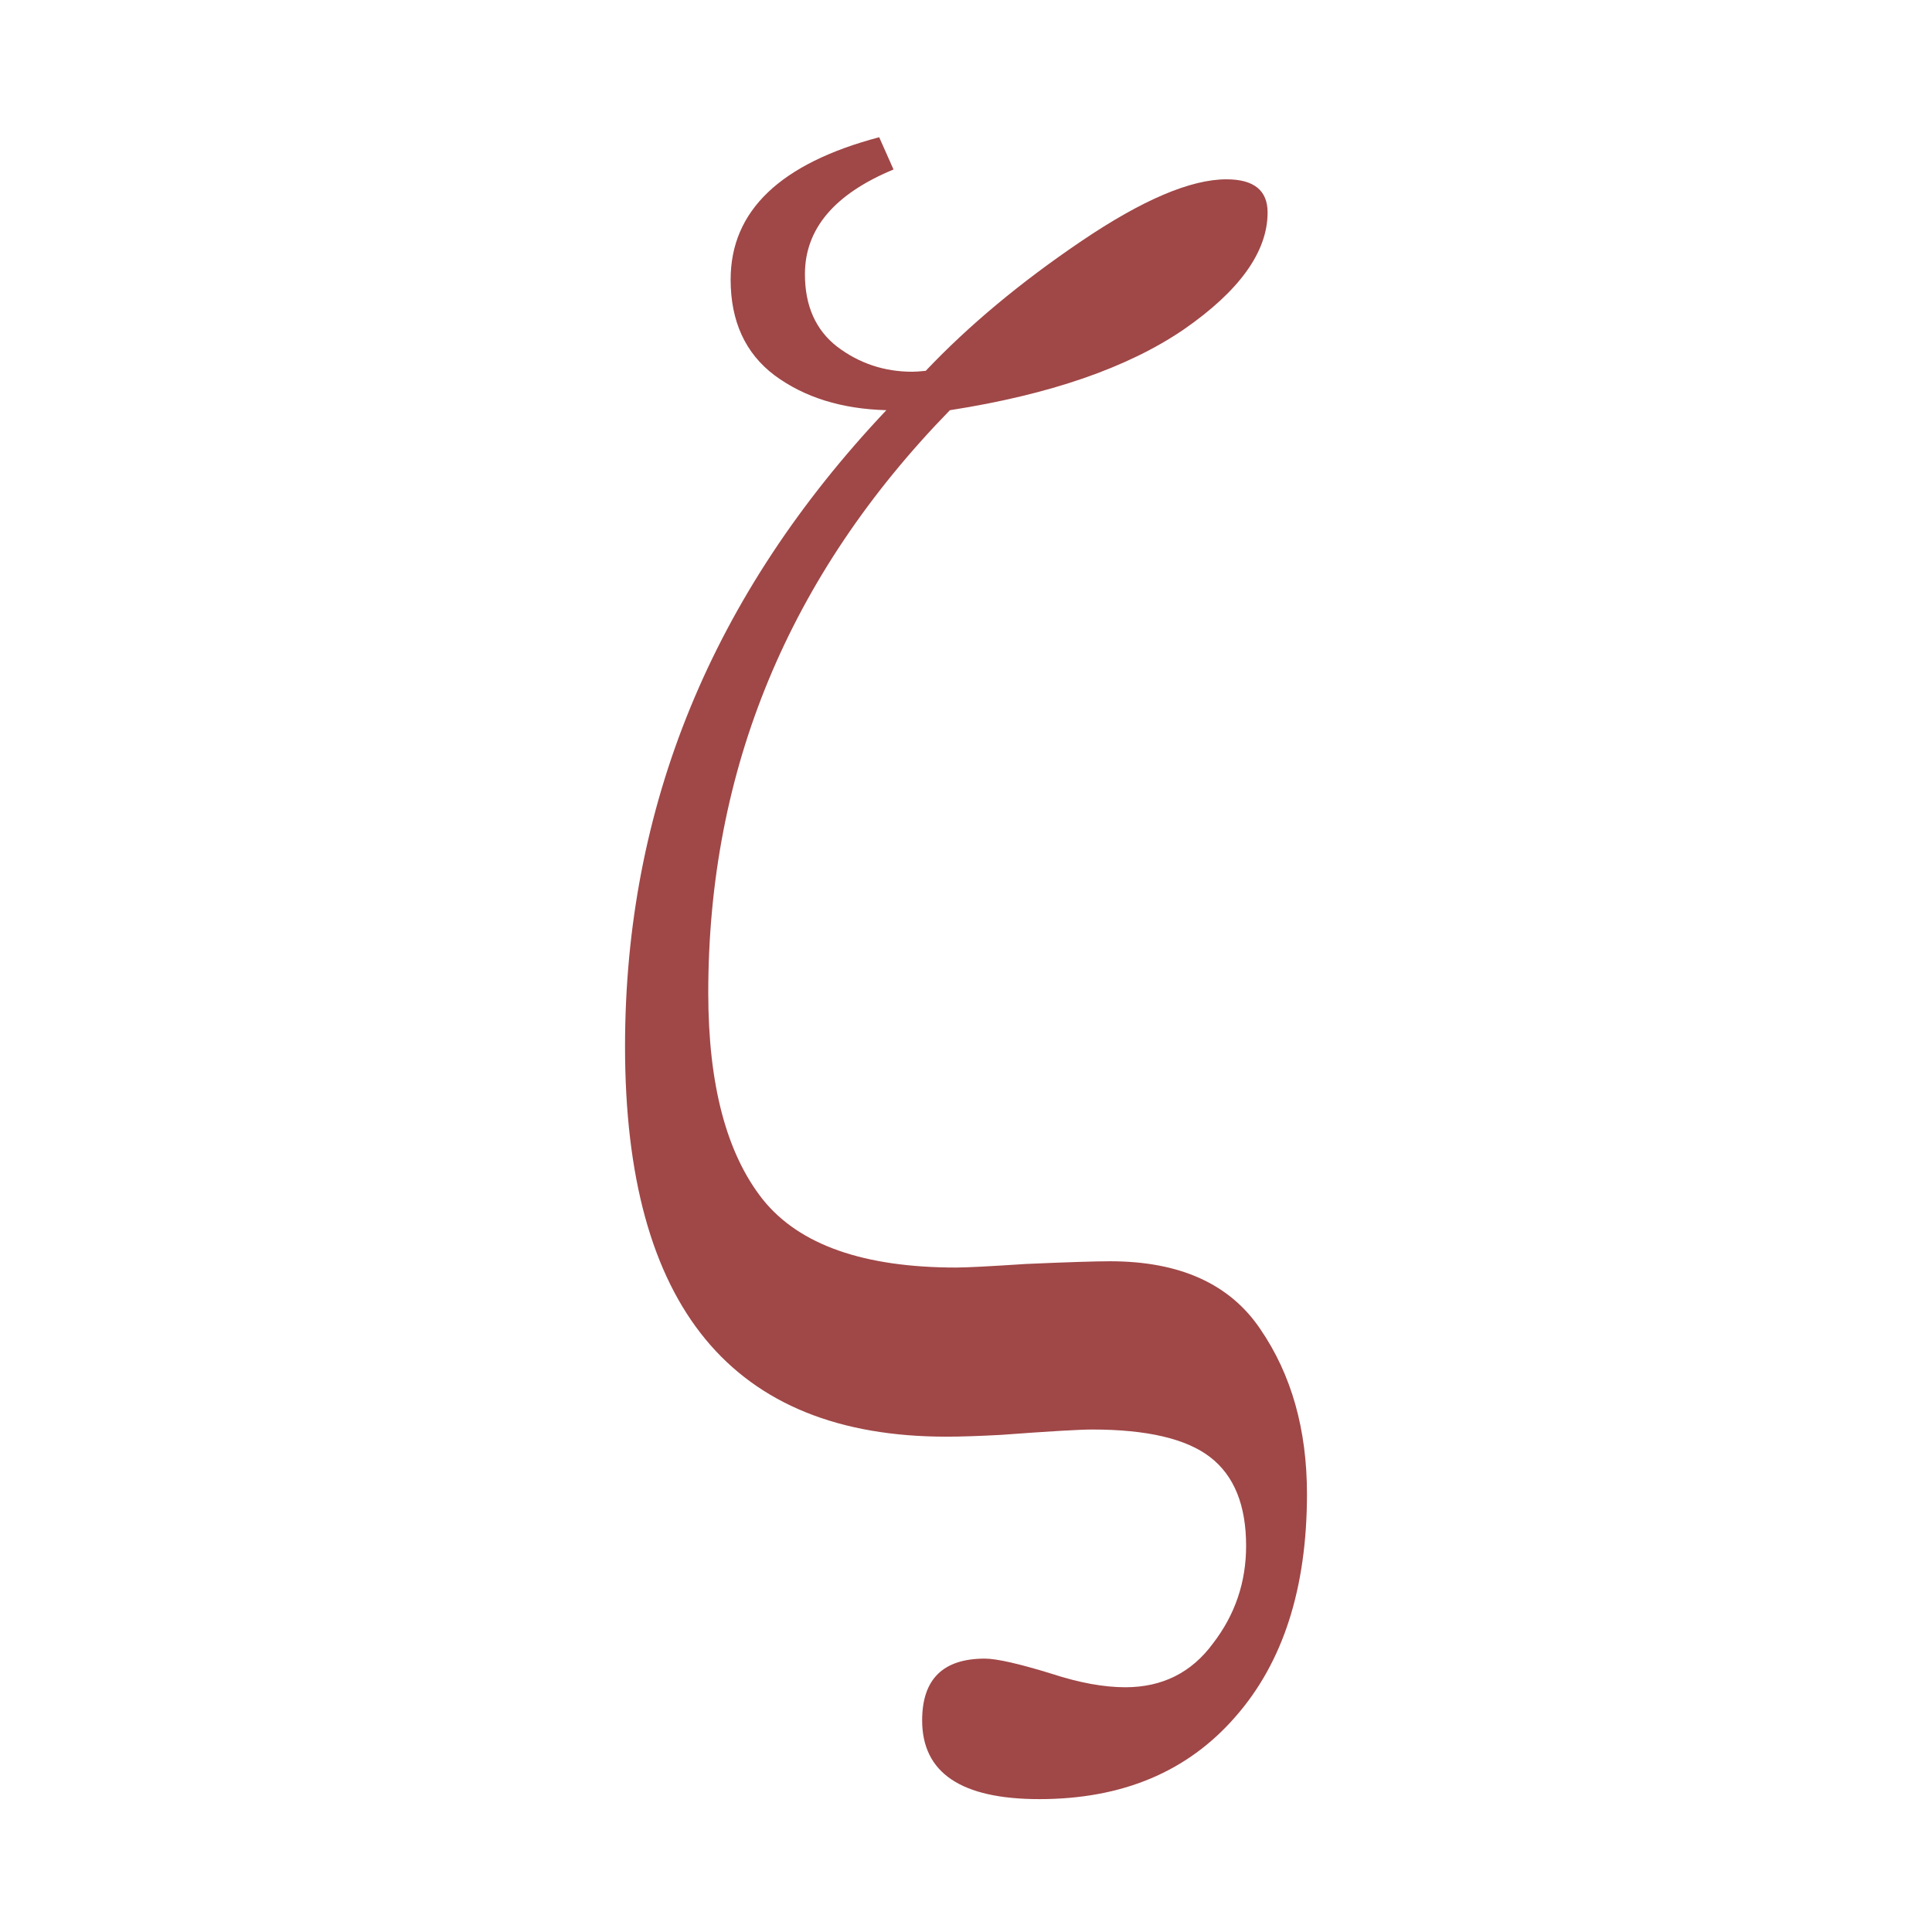 <?xml version="1.0" encoding="UTF-8"?>
<svg width="400" height="400" version="1.1" xmlns="http://www.w3.org/2000/svg">
    <path fill="#a04747"
        d="m182.03 28.42 2.965 6.67q-18.343 7.597-18.343 21.678 0 9.82 6.67 15.008 6.855 5.188 15.564 5.188 0.927 0 2.777-0.188 13.341-14.082 32.24-26.866 18.899-12.785 30.016-12.785 8.523 0 8.523 6.855 0 12.229-17.417 24.272-17.417 11.858-48.36 16.676-50.027 51.324-50.027 120.62 0 28.534 11.302 42.801 11.302 14.082 40.022 14.082 3.153 0 14.452-0.741 12.785-0.558 17.417-0.558 21.678 0 31.128 14.082 9.635 14.082 9.635 34.093 0 29.275-14.823 46.136-14.823 17.046-40.577 17.046-24.273 0-24.273-16.305 0-12.785 12.97-12.785 3.705 0 13.896 3.15 8.523 2.779 15.193 2.779 11.488 0 18.158-9.079 6.856-8.894 6.856-20.196 0-12.599-7.411-18.343-7.412-5.744-24.458-5.744-3.893 0-18.899 1.111-6.855 0.37-11.302 0.37-66.517 0-66.517-80.784 0-74.485 54.103-131.74-13.897-0.37-23.161-7.226-9.079-6.856-9.079-19.826 0-21.308 30.757-29.46z" />
</svg>

